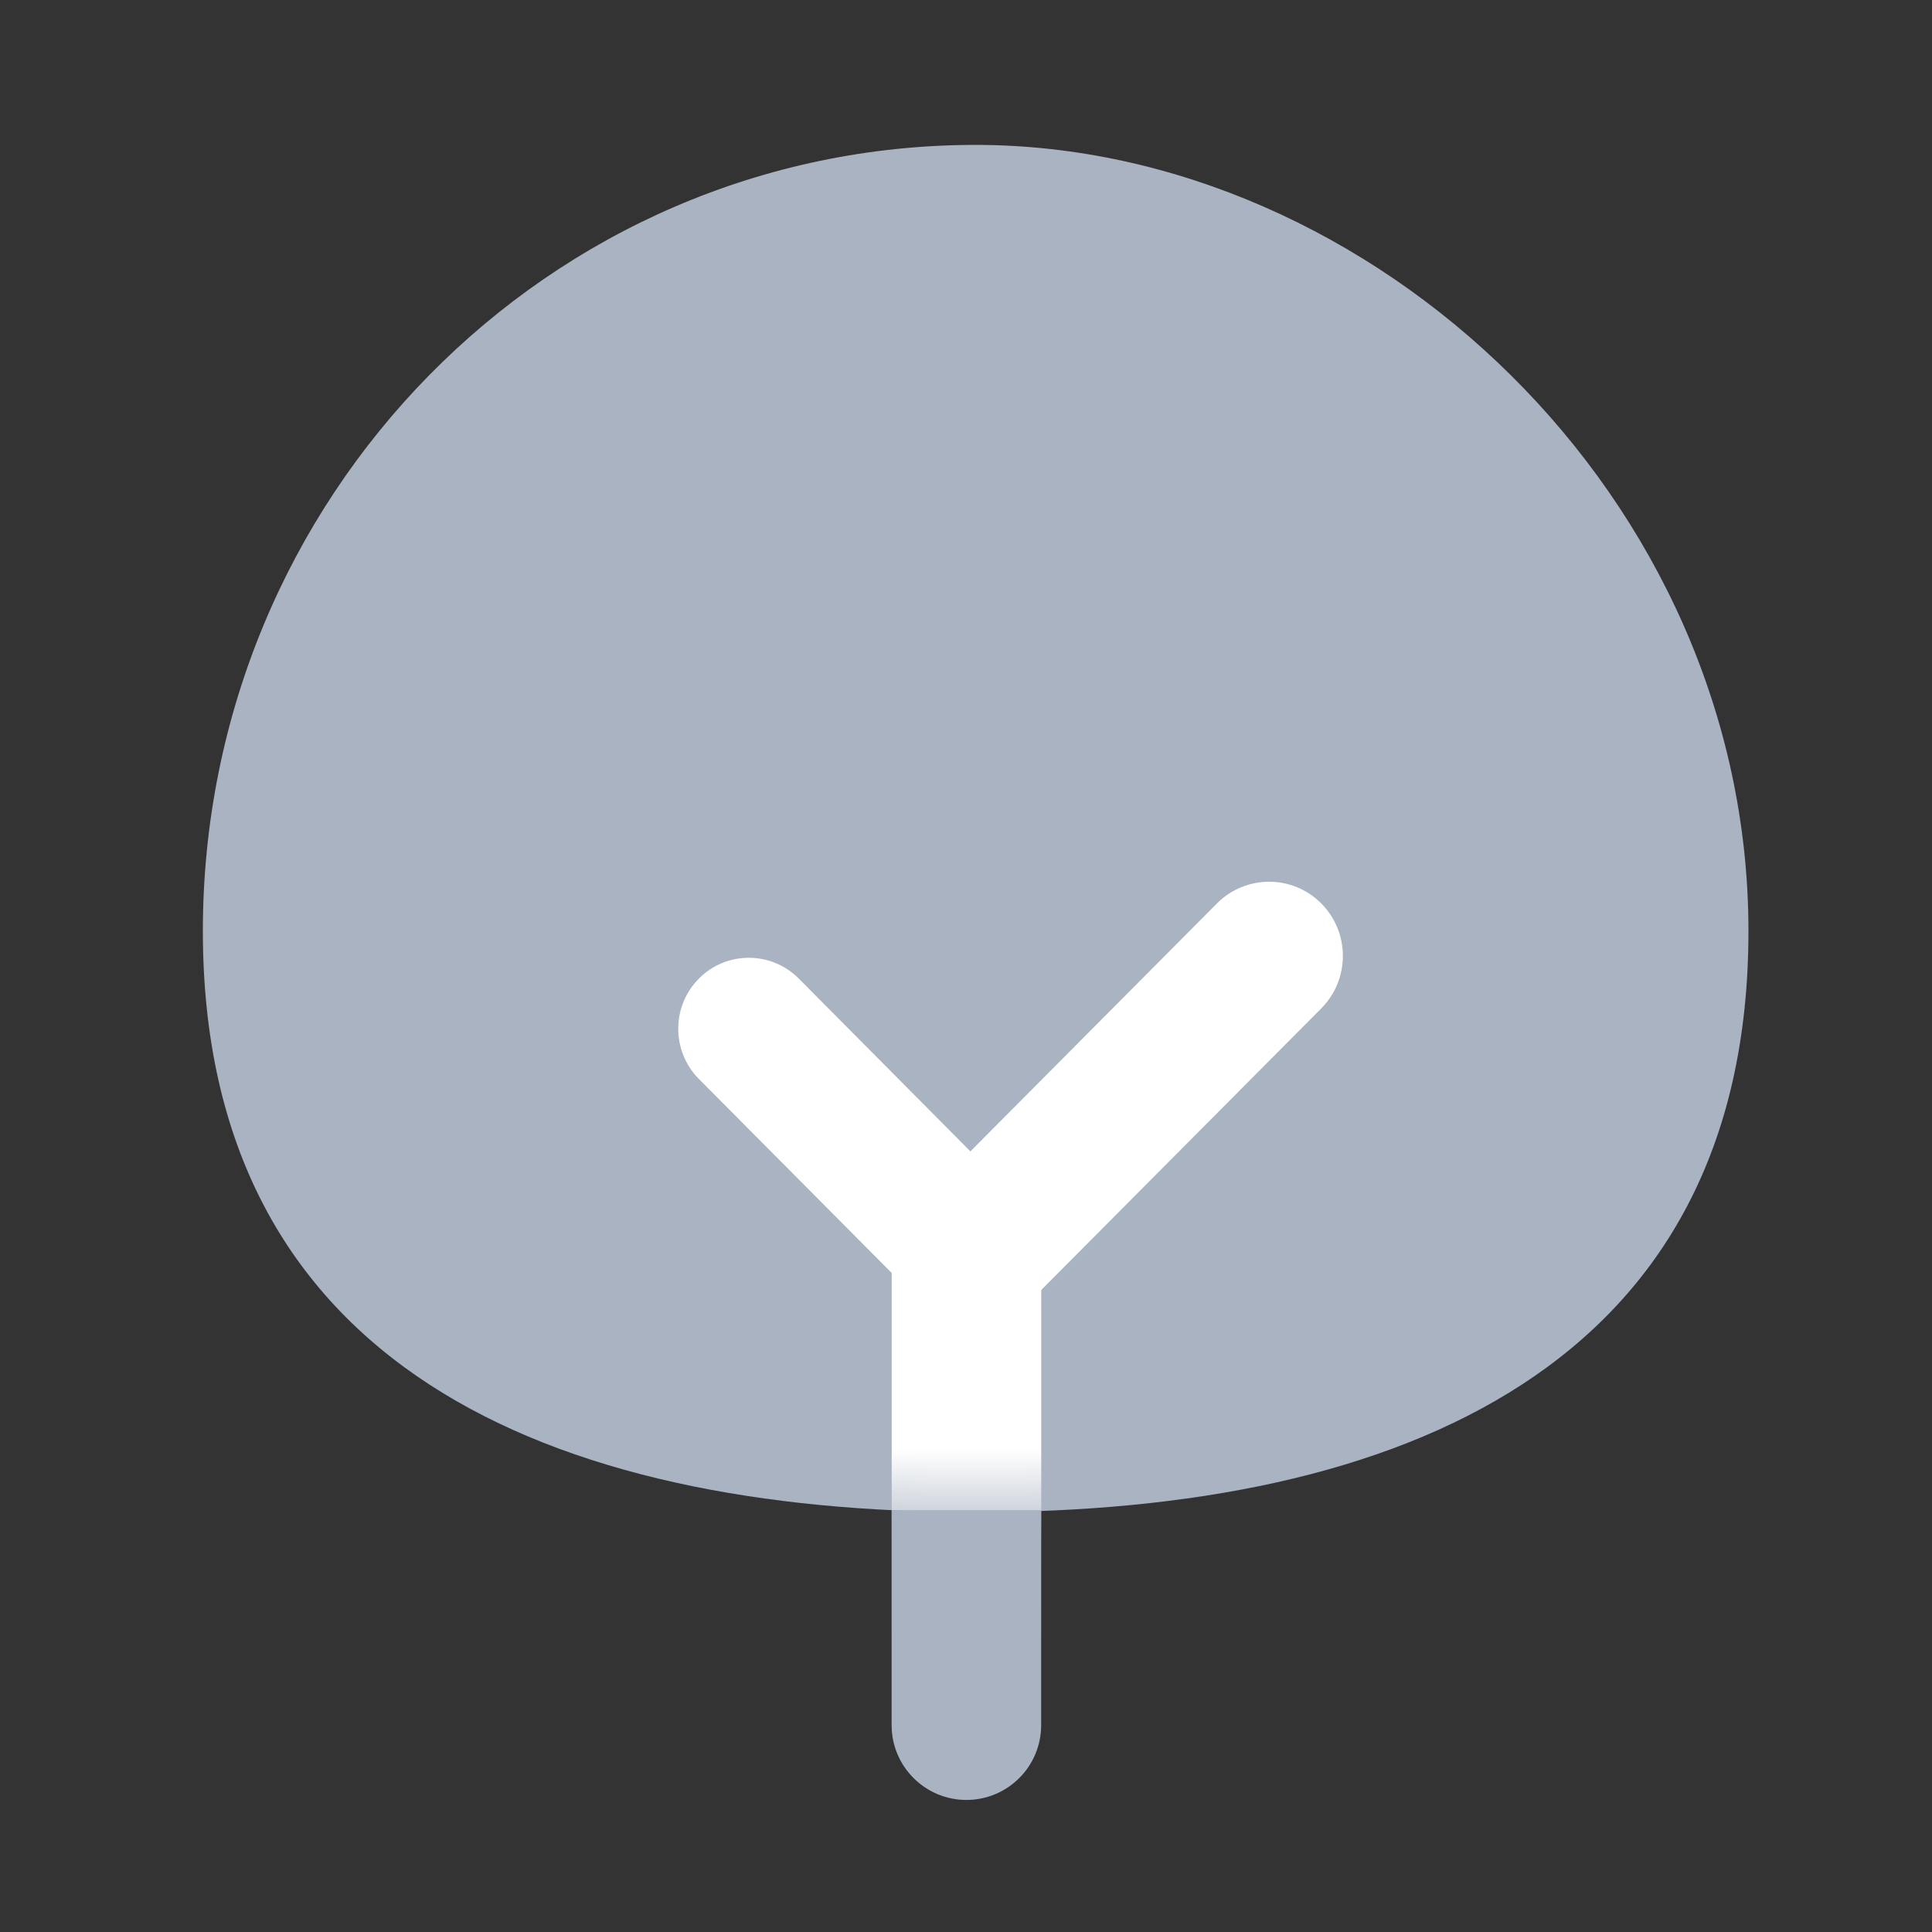 <?xml version="1.0" encoding="UTF-8"?>
<svg width="20px" height="20px" viewBox="0 0 20 20" version="1.1" xmlns="http://www.w3.org/2000/svg" xmlns:xlink="http://www.w3.org/1999/xlink">
    <rect x="0" y="0" width="20" height="20" fill="#333333" stroke="none"/>
    <title>1_图标/小/icon_sx_grey_s</title>
    <defs>
        <path d="M8,1.42108547e-14 C12.106,1.42108547e-14 16,3.644 16,8.138 C16,12.633 12.418,14.154 8,14.154 C3.582,14.154 0,12.633 0,8.138 C0,3.644 3.582,1.42108547e-14 8,1.42108547e-14 Z" id="path-1"></path>
    </defs>
    <g id="1_图标/小/icon_sx_grey_s" stroke="none" stroke-width="1" fill="none" fill-rule="evenodd">
        <rect id="背景" fill-opacity="0" fill="#FFFFFF" opacity="0" x="0" y="0" width="20" height="20"></rect>
        <g id="icon_sx_grey_s" transform="translate(1.5, 1.5)">
            <g id="矩形" transform="translate(0.6, 0)">
                <mask id="mask-2" fill="white">
                    <use xlink:href="#path-1"></use>
                </mask>
                <use id="蒙版" fill="#A9B3C2" xlink:href="#path-1"></use>
                <path d="M7.905,10.432 C8.332,10.432 8.679,10.778 8.679,11.206 L8.679,16.269 L8.679,16.269 C8.337,16.296 8.079,16.31 7.905,16.31 C7.73,16.31 7.472,16.296 7.131,16.269 L7.131,11.206 C7.131,10.778 7.477,10.432 7.905,10.432 Z" fill="#FFFFFF" mask="url(#mask-2)"></path>
            </g>
            <g id="编组-3" transform="translate(5.038, 6.462)">
                <path d="M2.692,7.671 L4.24,7.671 L4.24,9.897 C4.24,10.324 3.894,10.671 3.466,10.671 C3.039,10.671 2.692,10.324 2.692,9.897 L2.692,7.671 L2.692,7.671 Z" id="矩形" fill="#A9B3C2"></path>
                <path d="M2.919,2.706 L7.24,2.694 C7.66,2.693 8.002,3.033 8.003,3.453 C8.003,3.455 8.003,3.457 8.003,3.458 C8.001,3.882 7.657,4.225 7.233,4.226 L2.912,4.238 C2.492,4.239 2.15,3.9 2.149,3.48 C2.149,3.478 2.149,3.476 2.149,3.474 C2.151,3.05 2.495,2.707 2.919,2.706 Z" id="矩形" fill="#FFFFFF" transform="translate(5.076, 3.466) rotate(-45) translate(-5.076, -3.466) "></path>
                <path d="M0.733,3.099 L3.973,3.11 C4.379,3.111 4.707,3.439 4.709,3.845 C4.71,4.247 4.386,4.574 3.984,4.575 C3.982,4.575 3.981,4.575 3.979,4.575 L0.738,4.565 C0.333,4.563 0.004,4.235 0.003,3.83 C0.001,3.428 0.326,3.101 0.728,3.099 C0.729,3.099 0.731,3.099 0.733,3.099 Z" id="矩形备份-13" fill="#FFFFFF" transform="translate(2.356, 3.837) rotate(-315) translate(-2.356, -3.837) "></path>
            </g>
        </g>
    </g>
</svg>